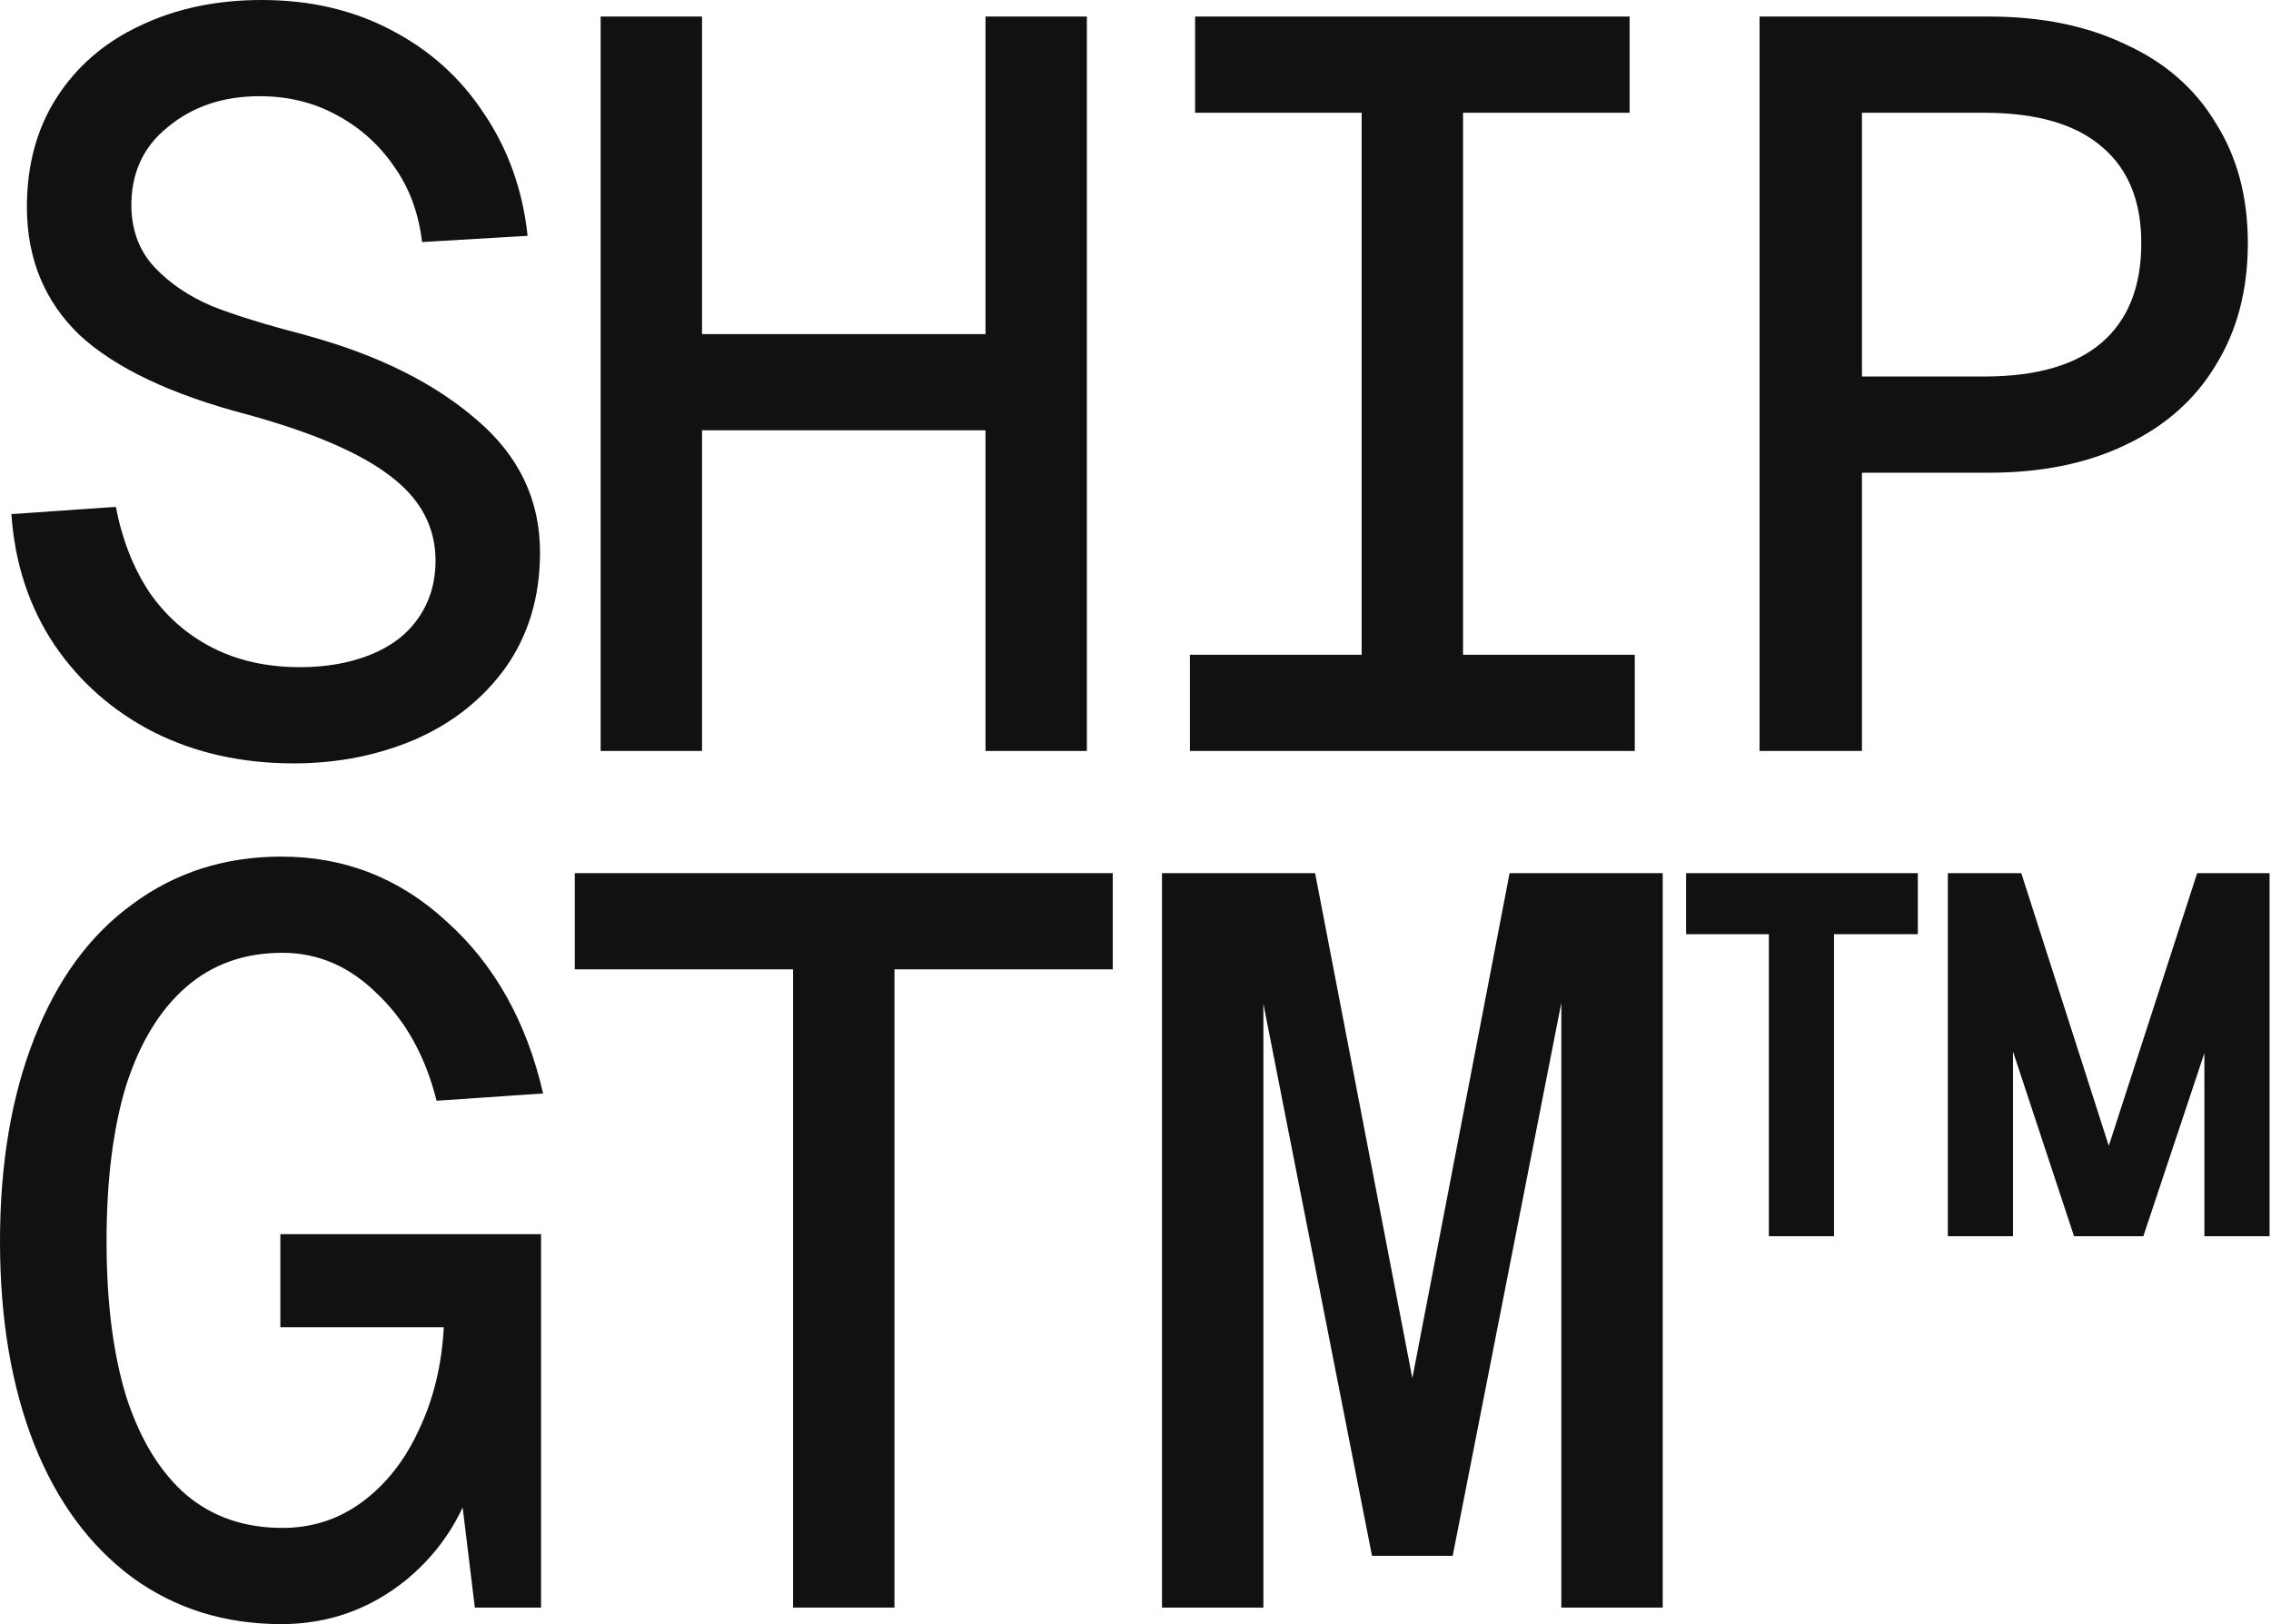 <svg width="671" height="480" viewBox="0 0 671 480" fill="none" xmlns="http://www.w3.org/2000/svg">
<path d="M541.892 258.325V365.308H522.635V258.325H541.892ZM566.651 258.02V276.054H498.182V258.02H566.651ZM594.772 258.02V365.308H575.515V258.02H594.772ZM597.217 258.02L628.701 356.138H617.391L649.181 258.02H669.049L633.286 365.308H612.806L577.349 258.02H597.217ZM670.577 258.02V365.308H651.32V258.02H670.577Z" fill="#111111"/>
<path d="M388.567 258.02L423.108 437.445H411.492L446.033 258.02H491.271V475.042H461.316V290.115H462.539L429.221 459.759H405.379L372.062 290.42H373.284V475.042H343.329V258.02H388.567Z" fill="#111111"/>
<path d="M328.776 286.447H264.281V475.042H234.326V286.447H169.83V258.02H328.776V286.447Z" fill="#111111"/>
<path d="M140.3 475.042L134.493 427.358L141.217 432.249C137.957 446.31 130.927 457.823 120.126 466.789C109.326 475.552 96.998 479.933 83.141 479.933C66.431 479.933 51.759 475.348 39.125 466.178C26.491 456.804 16.812 443.661 10.087 426.747C3.362 409.63 0 389.66 0 366.837C0 344.014 3.362 324.044 10.087 306.926C16.812 289.605 26.491 276.36 39.125 267.19C51.759 257.816 66.431 253.129 83.141 253.129C101.888 253.129 118.191 259.548 132.047 272.386C146.108 285.02 155.584 301.934 160.474 323.127L128.991 325.266C125.73 312.224 119.923 301.73 111.568 293.783C103.417 285.632 94.043 281.556 83.447 281.556C72.239 281.556 62.763 284.918 55.02 291.643C47.276 298.368 41.367 308.047 37.291 320.681C33.419 333.315 31.483 348.701 31.483 366.837C31.483 384.769 33.419 400.052 37.291 412.686C41.367 425.321 47.276 435 55.02 441.725C62.763 448.246 72.239 451.506 83.447 451.506C92.209 451.506 100.054 448.959 106.983 443.864C114.115 438.566 119.719 431.434 123.794 422.468C128.074 413.502 130.519 403.415 131.13 392.207H82.835V364.697H159.863V475.042H140.3Z" fill="#111111"/>
<path d="M587.742 4.891C603.229 4.891 616.678 7.642 628.09 13.144C639.705 18.442 648.569 26.185 654.682 36.374C661 46.359 664.158 58.178 664.158 71.831C664.158 85.688 661 97.711 654.682 107.9C648.569 118.089 639.705 125.934 628.09 131.436C616.678 136.938 603.229 139.689 587.742 139.689H550.145V221.913H519.884V4.891H587.742ZM586.213 111.262C601.7 111.262 613.316 107.9 621.059 101.175C628.803 94.451 632.675 84.669 632.675 71.831C632.675 59.401 628.803 49.925 621.059 43.404C613.316 36.68 601.7 33.318 586.213 33.318H550.145V111.262H586.213Z" fill="#111111"/>
<path d="M481.49 33.318H432.278V193.486H483.018V221.913H351.582V193.486H402.323V33.318H353.11V4.891H481.49V33.318Z" fill="#111111"/>
<path d="M177.472 4.891H207.427V109.428L194.895 98.73H303.712L291.179 109.428V4.891H321.135V221.913H291.179V116.153L303.712 127.157H194.895L207.427 116.153V221.913H177.472V4.891Z" fill="#111111"/>
<path d="M34.234 149.776C36.068 159.354 39.329 167.708 44.016 174.841C48.906 181.973 55.121 187.475 62.661 191.347C70.201 195.218 78.862 197.154 88.643 197.154C96.386 197.154 103.315 195.932 109.428 193.486C115.541 191.041 120.228 187.475 123.489 182.788C126.953 177.897 128.685 172.191 128.685 165.671C128.685 155.686 124.202 147.331 115.236 140.606C106.473 133.881 92.515 127.87 73.36 122.572C50.74 116.662 34.133 108.817 23.536 99.036C13.143 89.05 7.947 76.416 7.947 61.133C7.947 48.703 10.902 37.903 16.811 28.733C22.721 19.563 30.872 12.532 41.265 7.642C51.861 2.547 63.884 0 77.333 0C91.598 0 104.334 2.955 115.541 8.864C126.953 14.774 136.123 23.027 143.051 33.623C150.183 44.22 154.463 56.242 155.889 69.692L124.711 71.526C123.692 62.967 120.941 55.529 116.458 49.212C111.975 42.691 106.27 37.597 99.341 33.929C92.617 30.261 85.077 28.427 76.722 28.427C65.922 28.427 56.854 31.483 49.518 37.597C42.182 43.506 38.616 51.454 38.819 61.439C39.023 68.571 41.367 74.481 45.85 79.167C50.333 83.854 55.937 87.624 62.661 90.477C69.386 93.126 78.25 95.877 89.254 98.73L91.394 99.341C111.975 105.047 128.481 113.3 140.912 124.1C153.342 134.697 159.557 147.738 159.557 163.225C159.557 176.267 156.195 187.577 149.47 197.154C142.746 206.528 133.779 213.66 122.572 218.551C111.568 223.238 99.647 225.581 86.809 225.581C71.526 225.581 57.771 222.524 45.544 216.411C33.521 210.298 23.74 201.739 16.2 190.735C8.66 179.527 4.381 166.588 3.362 151.916L34.234 149.776Z" fill="#111111"/>
</svg>
